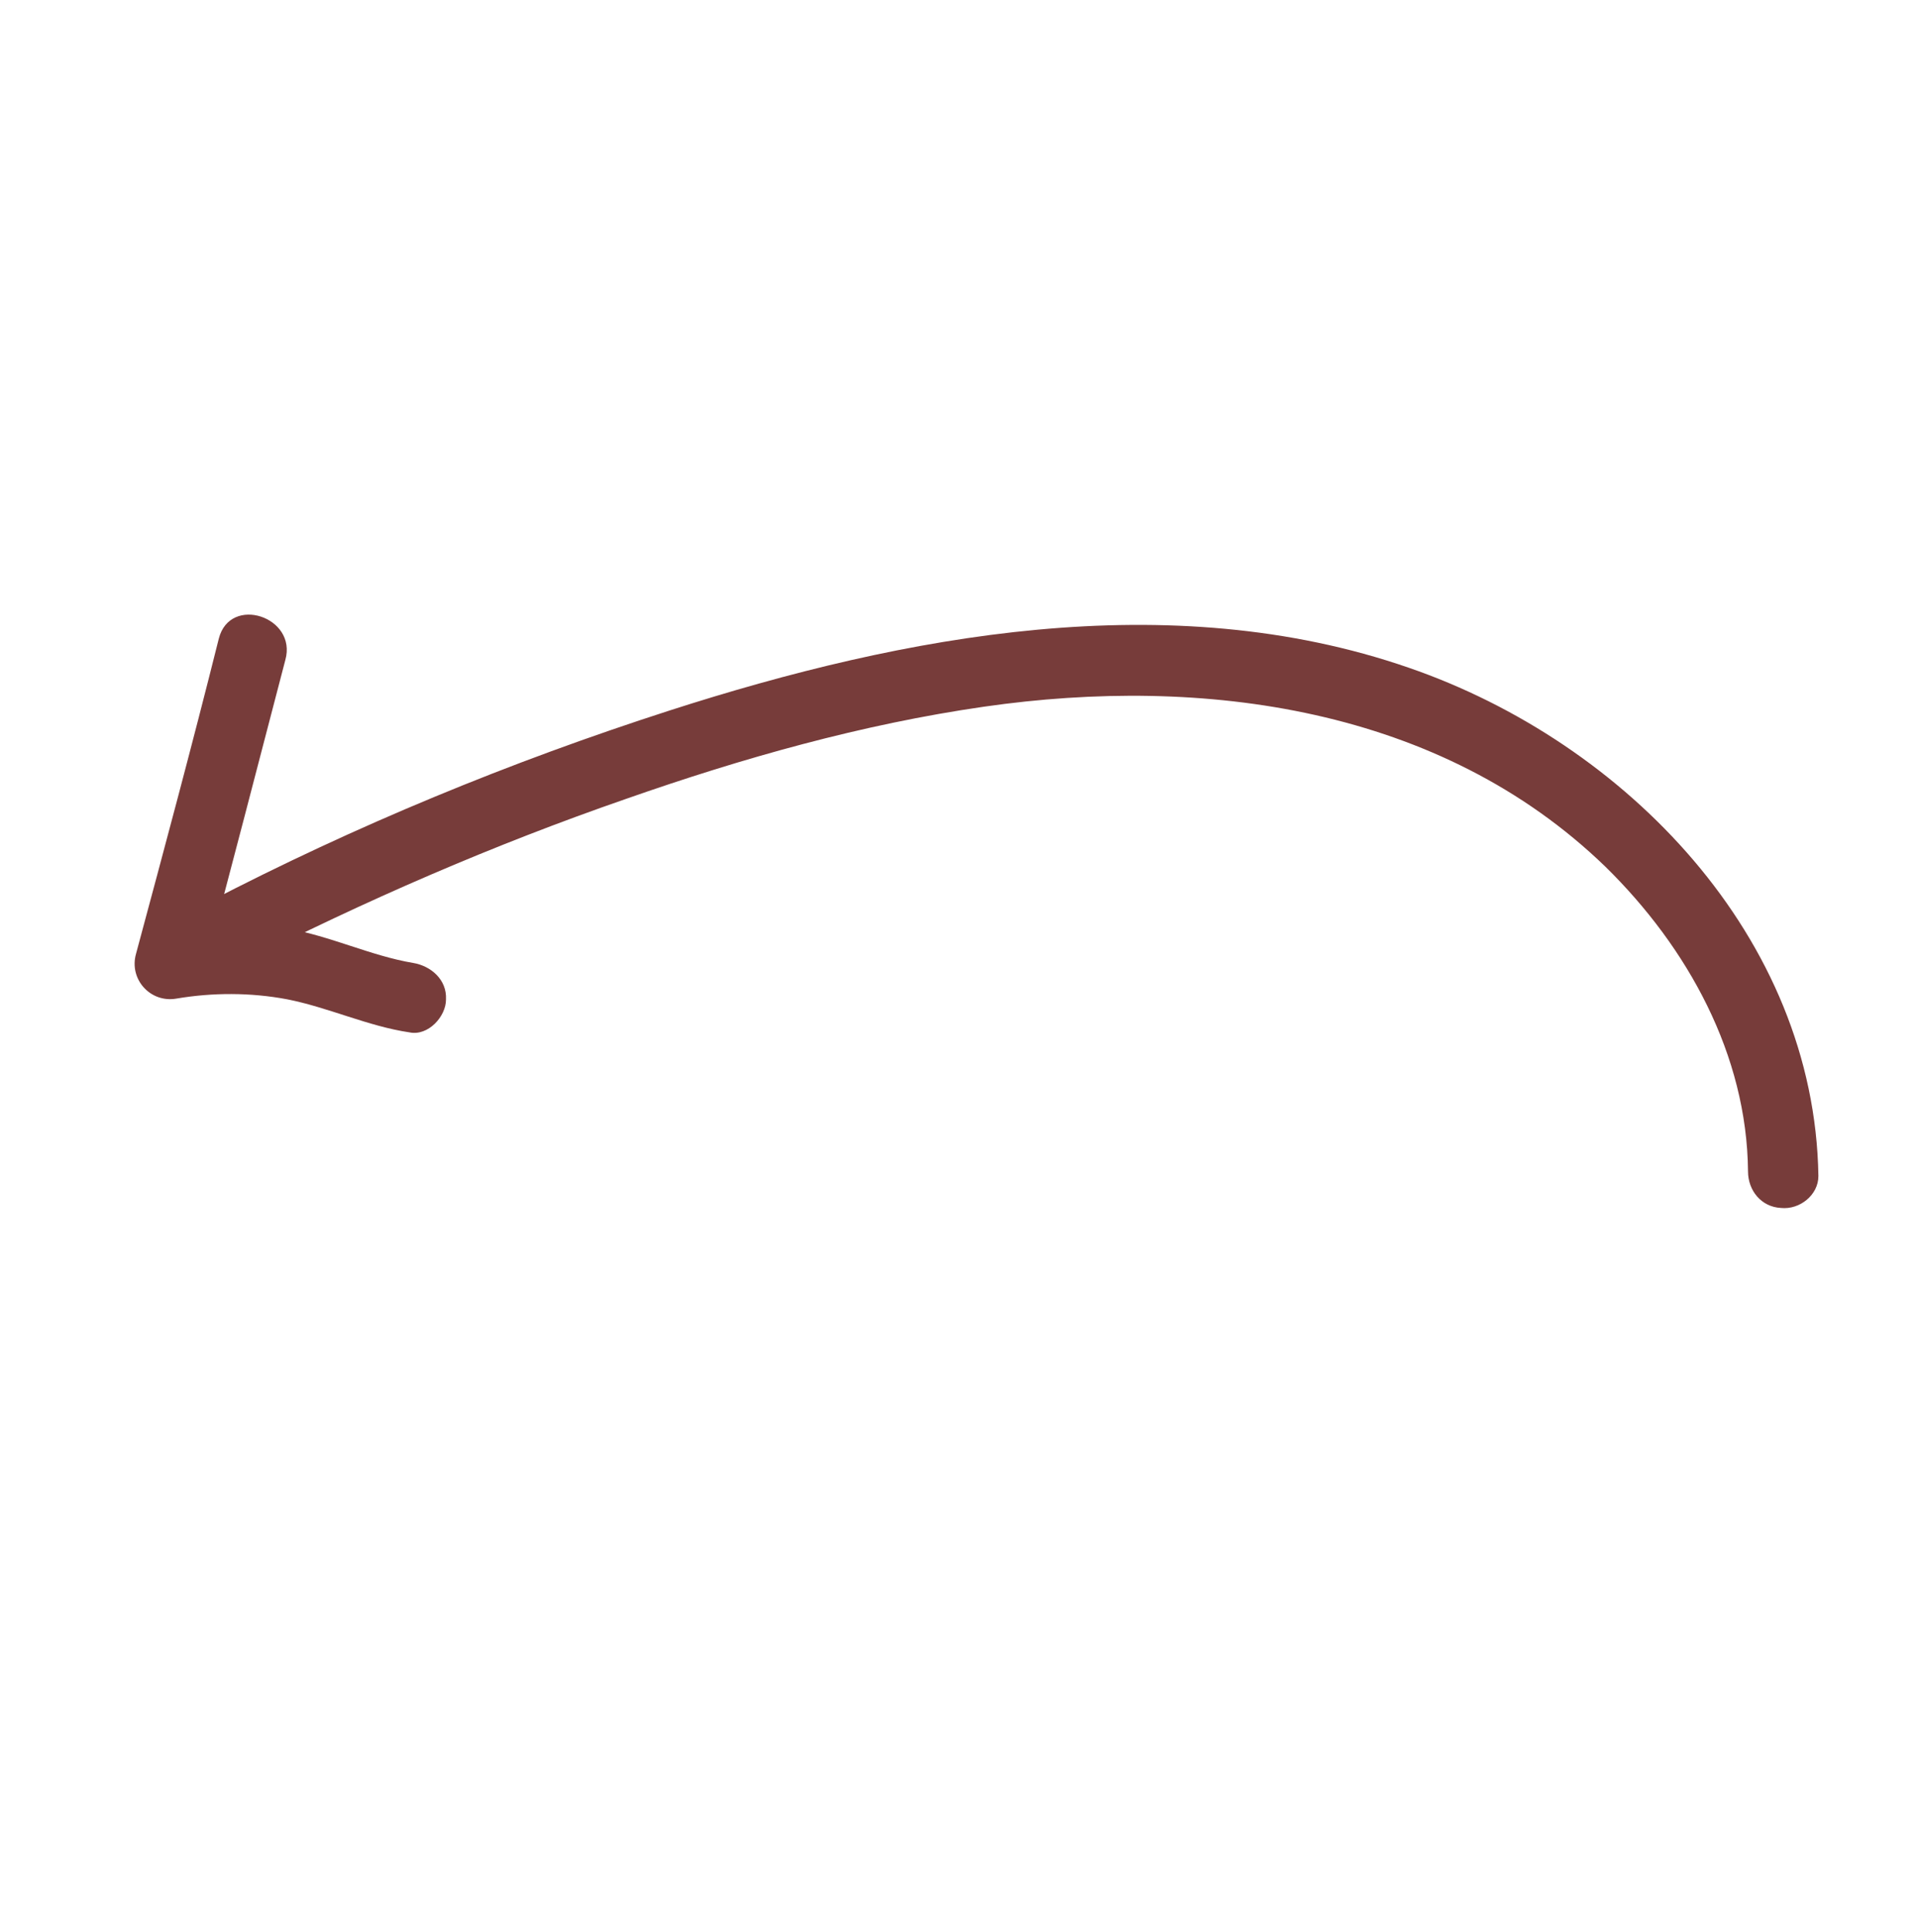 <?xml version="1.0" encoding="UTF-8"?> <svg xmlns="http://www.w3.org/2000/svg" width="413" height="416" viewBox="0 0 413 416" fill="none"><path d="M391.551 253.214C390.756 201.776 350.068 159.862 303.349 143.767C251.794 125.925 194.706 136.711 144.19 152.973C109.786 164.063 76.533 177.781 44.633 194.353C36.052 198.839 42.861 212.251 51.443 207.764C78.49 193.943 106.306 181.874 134.866 171.984C159.943 163.201 185.584 155.947 211.905 152.153C259.152 145.361 310.196 152.255 345.702 186.622C363.443 204.019 376.18 227.157 376.397 252.224C376.403 256.294 379.219 259.864 383.49 260.083C387.538 260.504 391.557 257.283 391.551 253.214Z" fill="#773C3A"></path><path d="M47.112 137.514C41.457 160.139 35.376 182.743 29.294 205.346C27.729 210.834 32.39 215.998 38.009 215C45.786 213.685 53.924 213.673 61.773 215.145C70.678 216.886 79.25 220.965 88.177 222.278C92.203 223.126 96.063 218.826 96.035 215.184C96.254 210.912 92.765 207.95 88.942 207.326C79.812 205.788 71.037 201.485 61.907 199.947C52.778 198.409 43.763 198.805 34.907 200.279C37.745 203.423 40.785 206.79 43.622 209.934C49.704 187.33 55.583 164.502 61.44 142.101C64.056 132.812 49.526 128 47.112 137.514Z" fill="#773C3A"></path></svg> 